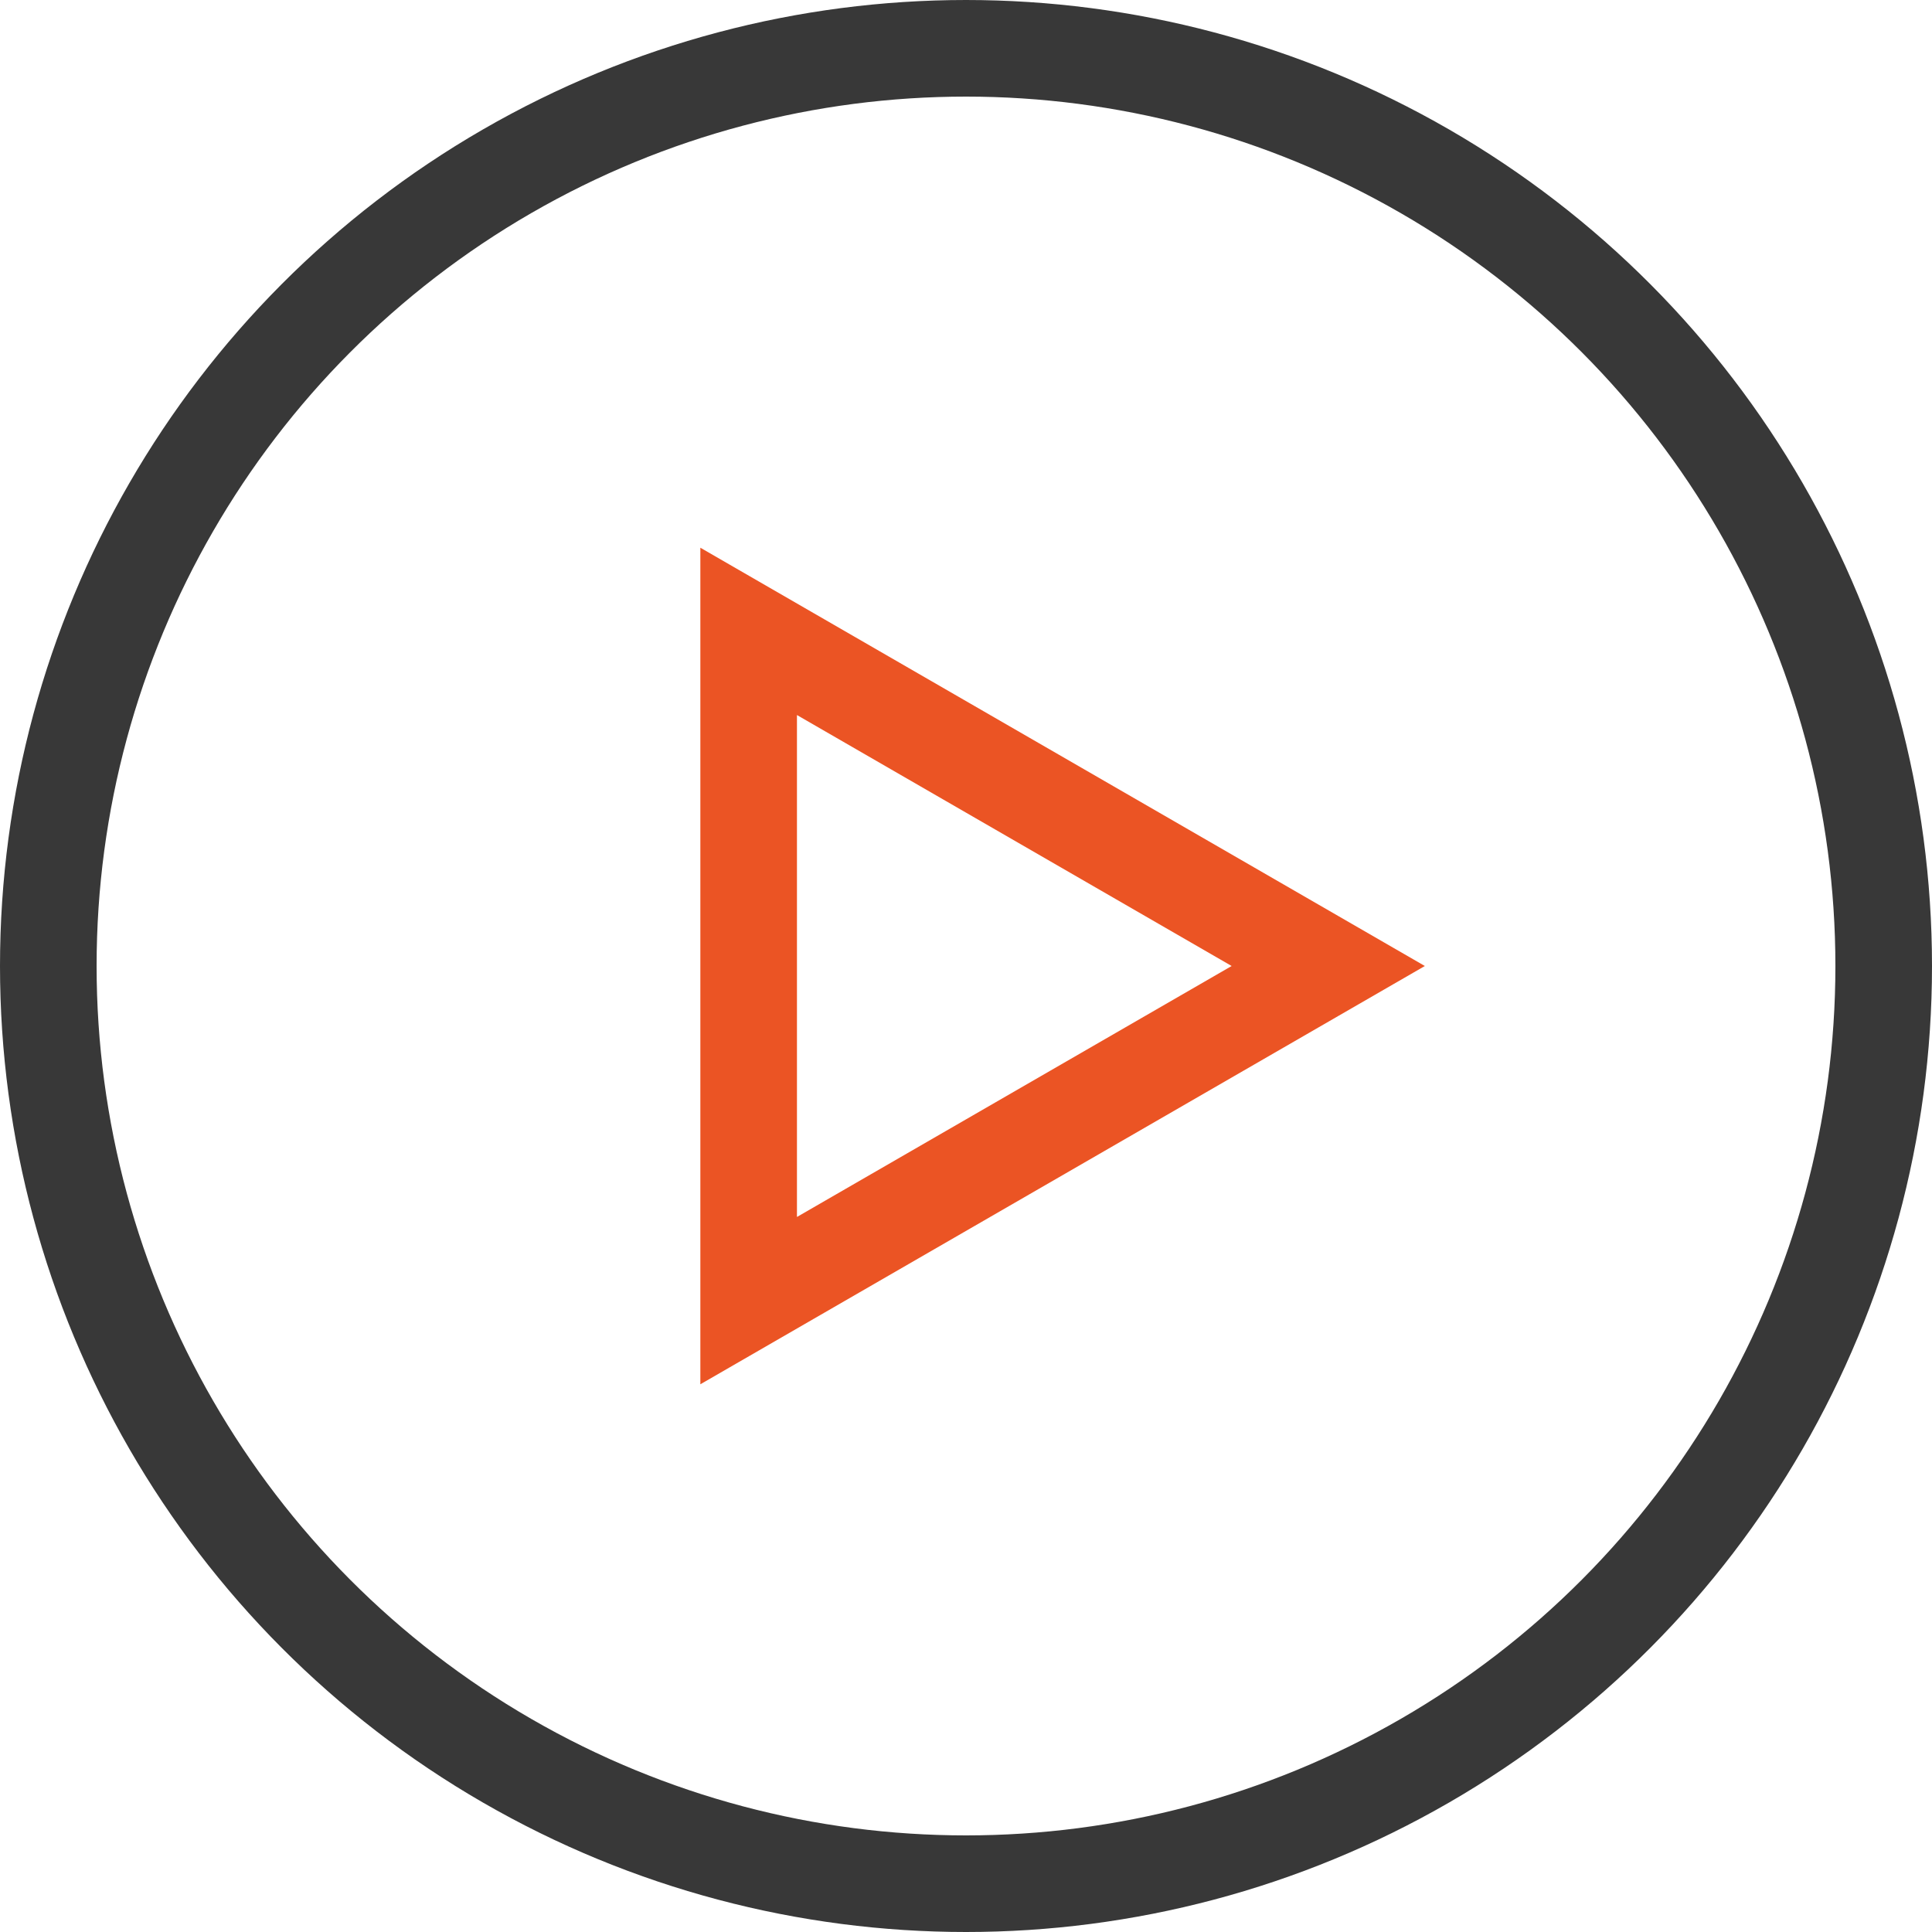 <svg width="40" height="40" viewBox="0 0 40 40" fill="none" xmlns="http://www.w3.org/2000/svg">
<circle cx="20" cy="20" r="19" stroke="#383838" stroke-width="2"/>
<path d="M27.5 20L15.5 26.928L15.5 13.072L27.5 20Z" stroke="#EB5424" stroke-width="2"/>
</svg>
